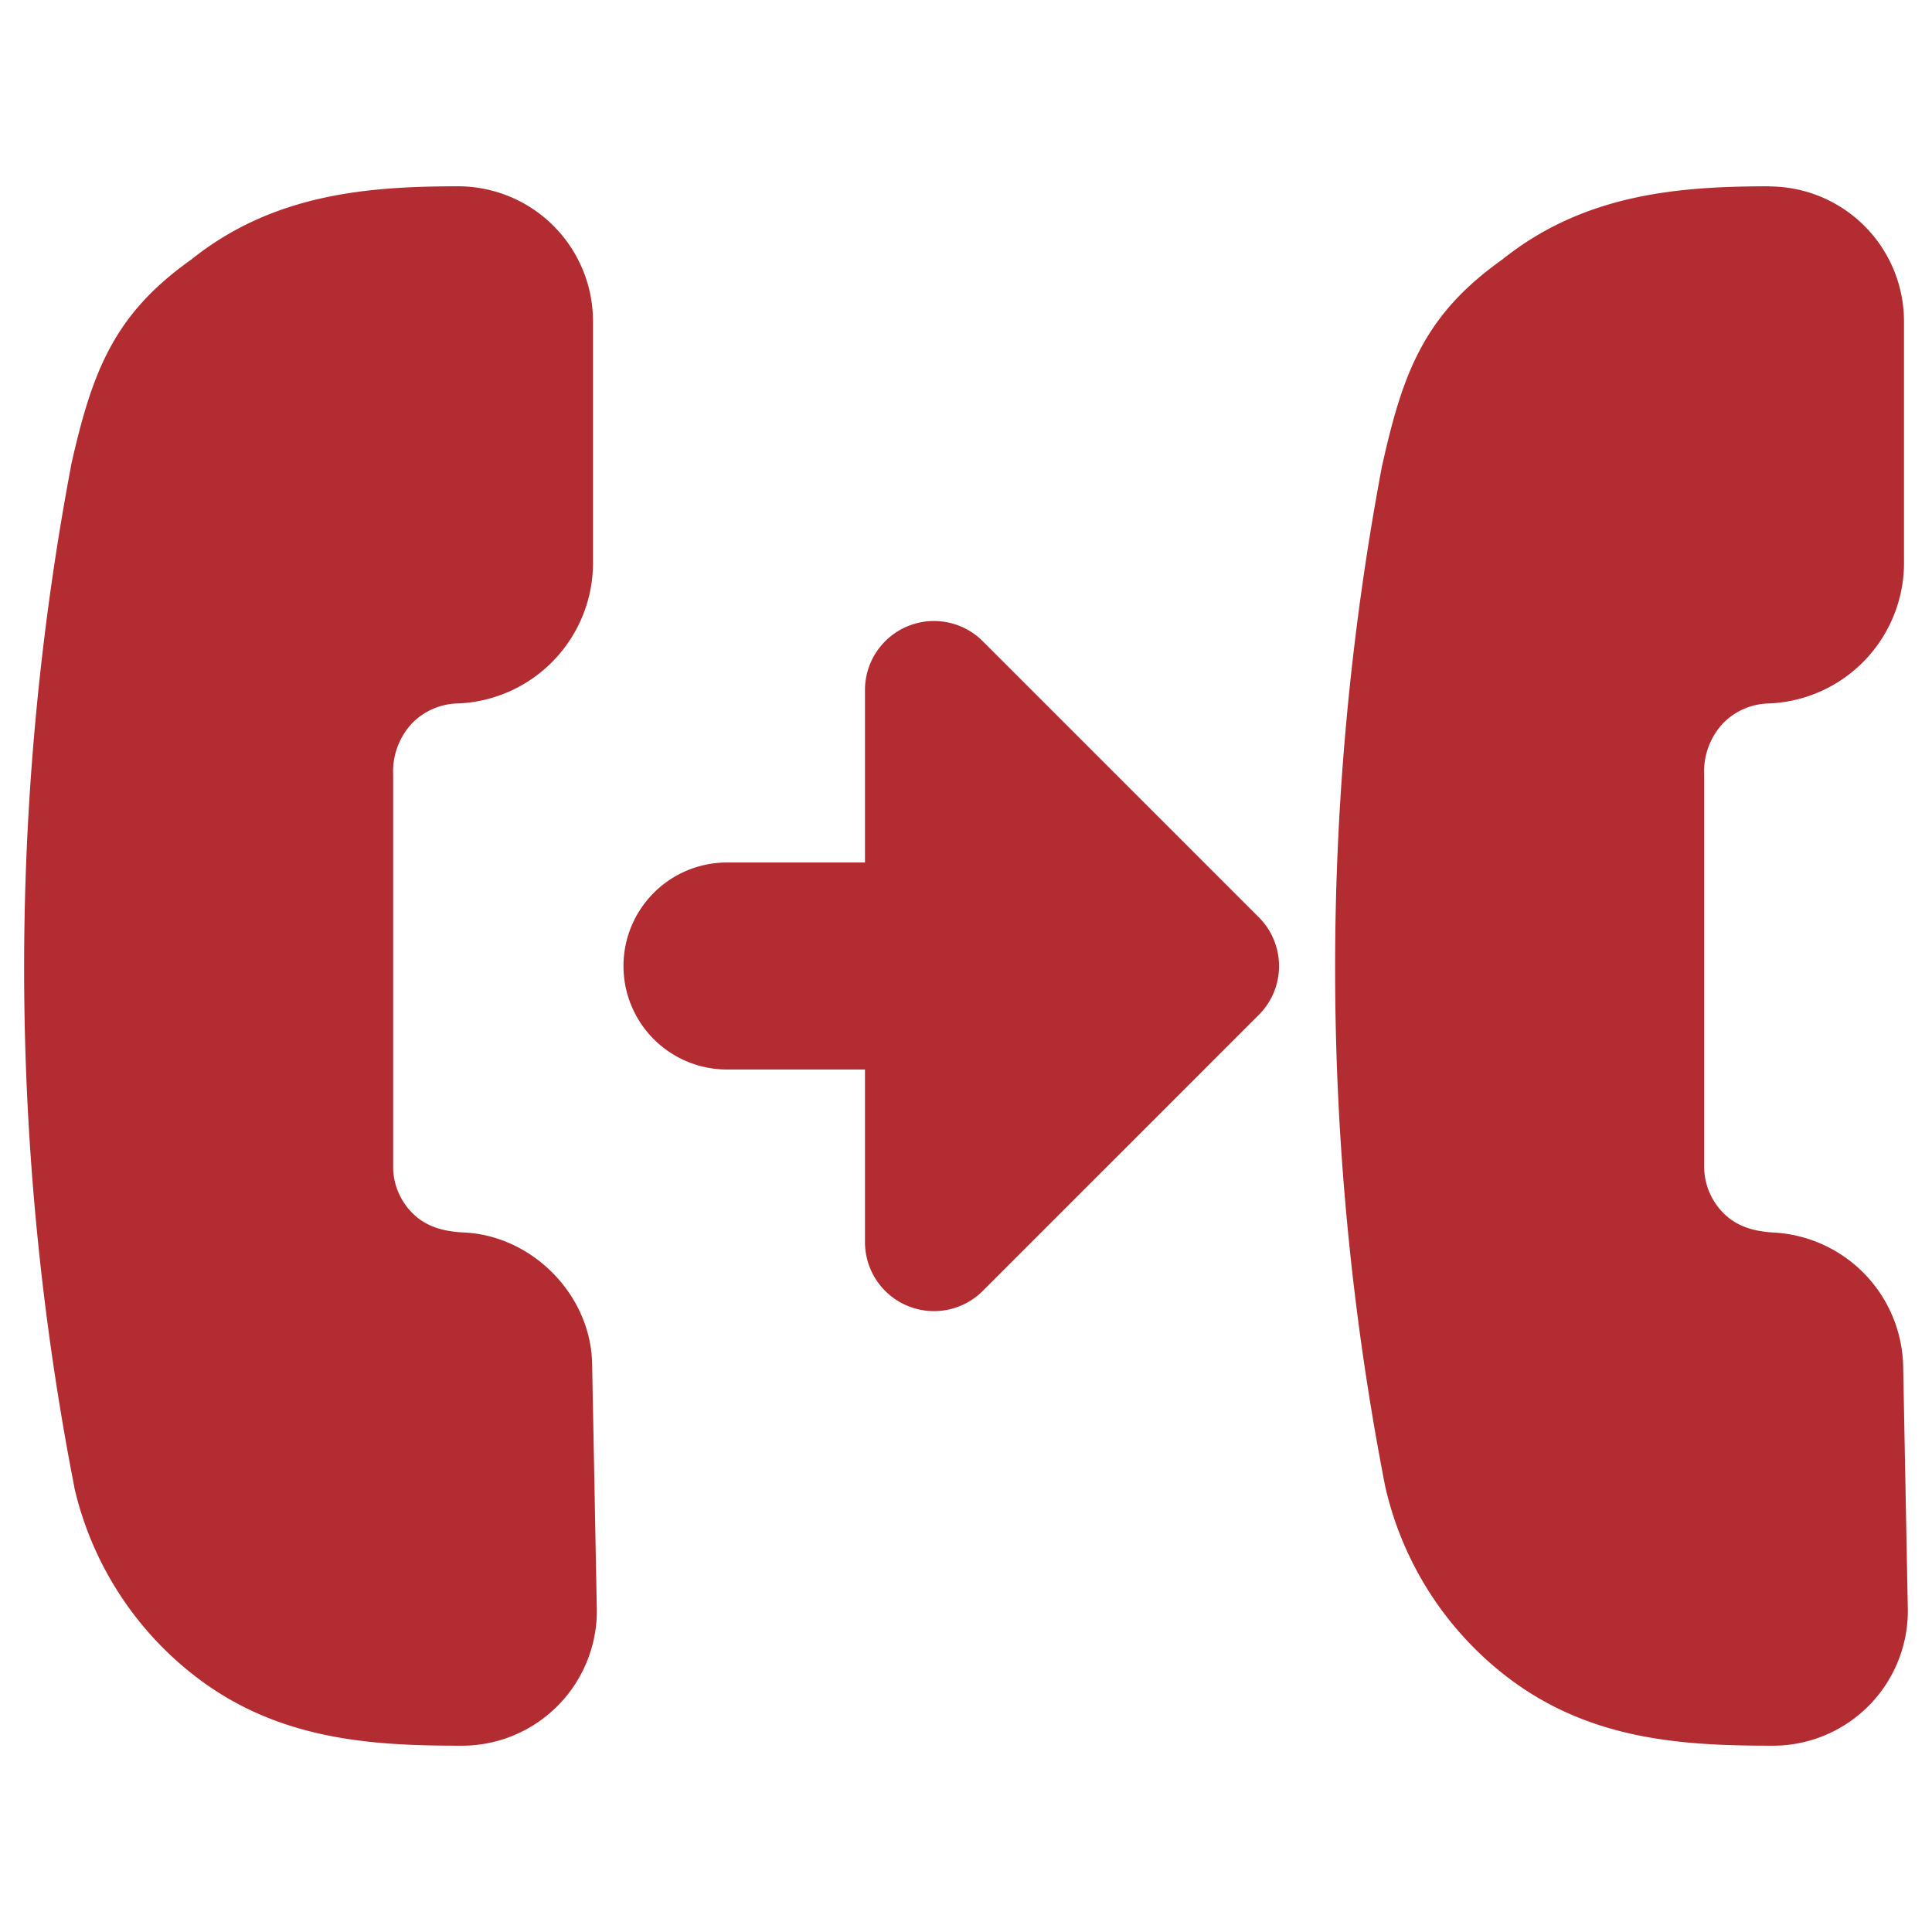 <svg xmlns="http://www.w3.org/2000/svg" fill="none" viewBox="0 0 14 14" height="14" width="14"><g id="transfer-forwarding-call"><path id="Union" fill="#b22c31" fill-rule="evenodd" d="M1.387 1.88c0.597 -0.478 1.286 -0.53 1.936 -0.53h0.001a0.978 0.978 0 0 1 0.973 0.973l0 0.002 0 1.733a1.02 1.02 0 0 1 -0.994 1.04 0.478 0.478 0 0 0 -0.314 0.14 0.51 0.51 0 0 0 -0.14 0.375l0 2.843c0 0.126 0.051 0.246 0.14 0.335 0.09 0.09 0.209 0.133 0.374 0.14 0.5 0.024 0.926 0.46 0.928 0.965l0.034 1.775 0 0.006a0.978 0.978 0 0 1 -0.972 0.973l-0.002 0c-0.65 0 -1.339 -0.035 -1.949 -0.513a2.41 2.41 0 0 1 -0.863 -1.356l-0.001 -0.008 -0.023 -0.12a19.633 19.633 0 0 1 0 -7.278l0.001 -0.008c0.076 -0.336 0.154 -0.614 0.286 -0.855 0.135 -0.247 0.318 -0.442 0.585 -0.632Zm11.436 -0.53c-0.65 0 -1.34 0.052 -1.936 0.53 -0.267 0.19 -0.45 0.385 -0.585 0.632 -0.133 0.241 -0.21 0.52 -0.285 0.855l-0.002 0.008a19.633 19.633 0 0 0 0.023 7.398l0.002 0.008a2.41 2.41 0 0 0 0.862 1.356c0.61 0.478 1.298 0.513 1.95 0.513a0.978 0.978 0 0 0 0.973 -0.973l0 -0.006 -0.034 -1.775a0.992 0.992 0 0 0 -0.928 -0.964c-0.165 -0.008 -0.283 -0.05 -0.374 -0.141a0.479 0.479 0 0 1 -0.14 -0.335l0 -2.843a0.51 0.51 0 0 1 0.14 -0.375 0.478 0.478 0 0 1 0.314 -0.14 1.02 1.02 0 0 0 0.994 -1.04l0 -1.733 0 -0.002a0.978 0.978 0 0 0 -0.973 -0.972h-0.001Zm-7.555 6.4a0.75 0.75 0 1 1 0 -1.5h1V5a0.5 0.5 0 0 1 0.854 -0.353l2 2a0.5 0.5 0 0 1 0 0.707l-2 2A0.5 0.5 0 0 1 6.268 9V7.75h-1Z" clip-rule="evenodd" stroke-width="1"></path></g></svg>